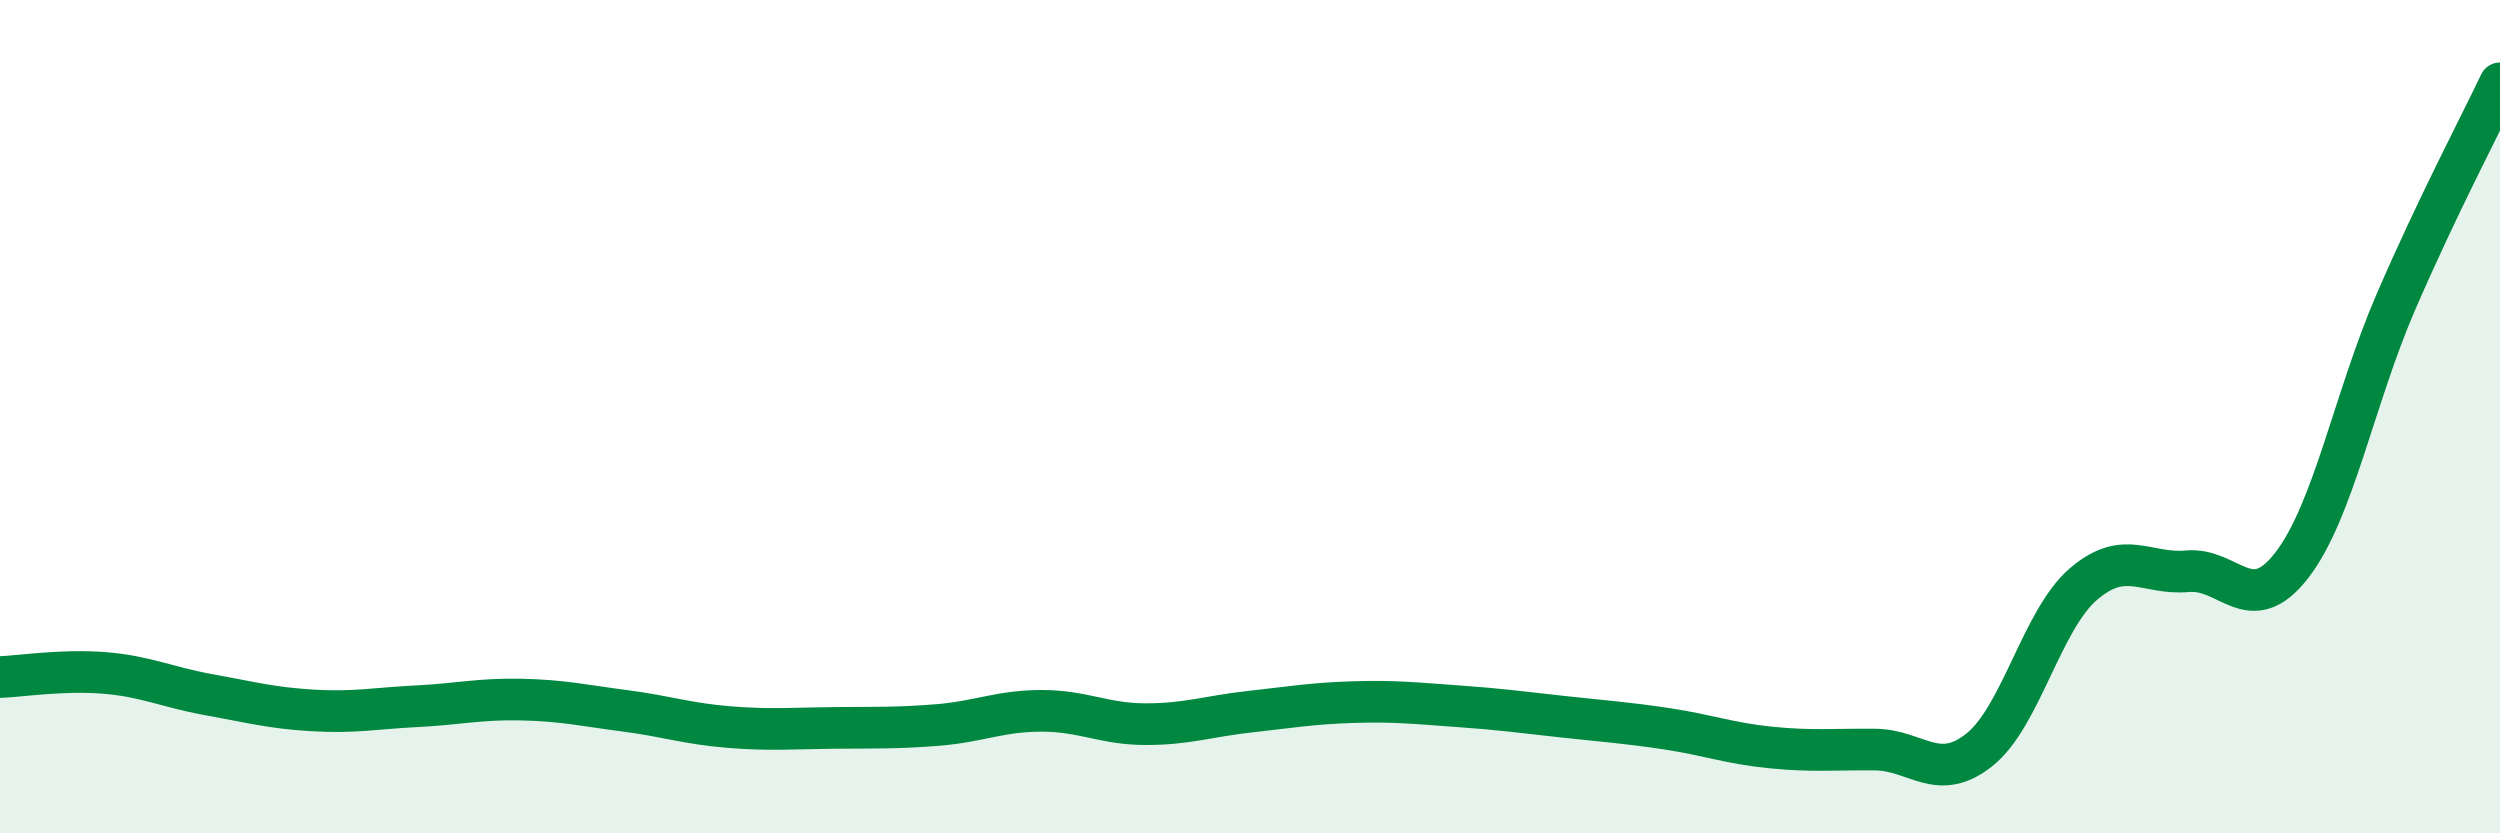 
    <svg width="60" height="20" viewBox="0 0 60 20" xmlns="http://www.w3.org/2000/svg">
      <path
        d="M 0,16.25 C 0.5,16.23 1.5,16.07 2.5,16.15 C 3.5,16.23 4,16.49 5,16.67 C 6,16.85 6.5,16.99 7.5,17.05 C 8.5,17.11 9,17 10,16.95 C 11,16.9 11.5,16.77 12.5,16.79 C 13.5,16.81 14,16.93 15,17.06 C 16,17.19 16.5,17.37 17.5,17.45 C 18.5,17.53 19,17.48 20,17.47 C 21,17.46 21.5,17.48 22.5,17.4 C 23.5,17.32 24,17.06 25,17.06 C 26,17.06 26.5,17.38 27.5,17.38 C 28.5,17.38 29,17.19 30,17.08 C 31,16.97 31.5,16.88 32.5,16.85 C 33.5,16.82 34,16.88 35,16.95 C 36,17.02 36.5,17.09 37.5,17.2 C 38.5,17.31 39,17.34 40,17.49 C 41,17.64 41.5,17.84 42.5,17.94 C 43.5,18.04 44,17.98 45,17.99 C 46,18 46.5,18.79 47.5,18 C 48.5,17.21 49,14.88 50,14.02 C 51,13.16 51.5,13.8 52.5,13.71 C 53.5,13.62 54,14.86 55,13.57 C 56,12.28 56.5,9.56 57.5,7.25 C 58.5,4.94 59.5,3.05 60,2L60 20L0 20Z"
        fill="#008740"
        opacity="0.1"
        stroke-linecap="round"
        stroke-linejoin="round"
      />
      <path
        d="M 0,16.25 C 0.5,16.23 1.5,16.07 2.5,16.15 C 3.5,16.23 4,16.49 5,16.67 C 6,16.85 6.5,16.99 7.5,17.05 C 8.5,17.11 9,17 10,16.95 C 11,16.9 11.5,16.77 12.5,16.79 C 13.5,16.81 14,16.93 15,17.06 C 16,17.19 16.5,17.37 17.5,17.45 C 18.5,17.53 19,17.48 20,17.47 C 21,17.46 21.5,17.48 22.5,17.4 C 23.5,17.32 24,17.06 25,17.06 C 26,17.06 26.5,17.38 27.5,17.38 C 28.5,17.38 29,17.19 30,17.08 C 31,16.97 31.5,16.88 32.5,16.85 C 33.5,16.82 34,16.88 35,16.95 C 36,17.02 36.5,17.09 37.5,17.2 C 38.5,17.31 39,17.34 40,17.49 C 41,17.64 41.5,17.84 42.5,17.94 C 43.5,18.04 44,17.98 45,17.99 C 46,18 46.5,18.79 47.5,18 C 48.5,17.21 49,14.88 50,14.02 C 51,13.16 51.5,13.8 52.5,13.71 C 53.5,13.62 54,14.86 55,13.57 C 56,12.28 56.5,9.56 57.5,7.25 C 58.5,4.94 59.5,3.05 60,2"
        stroke="#008740"
        stroke-width="1"
        fill="none"
        stroke-linecap="round"
        stroke-linejoin="round"
      />
    </svg>
  